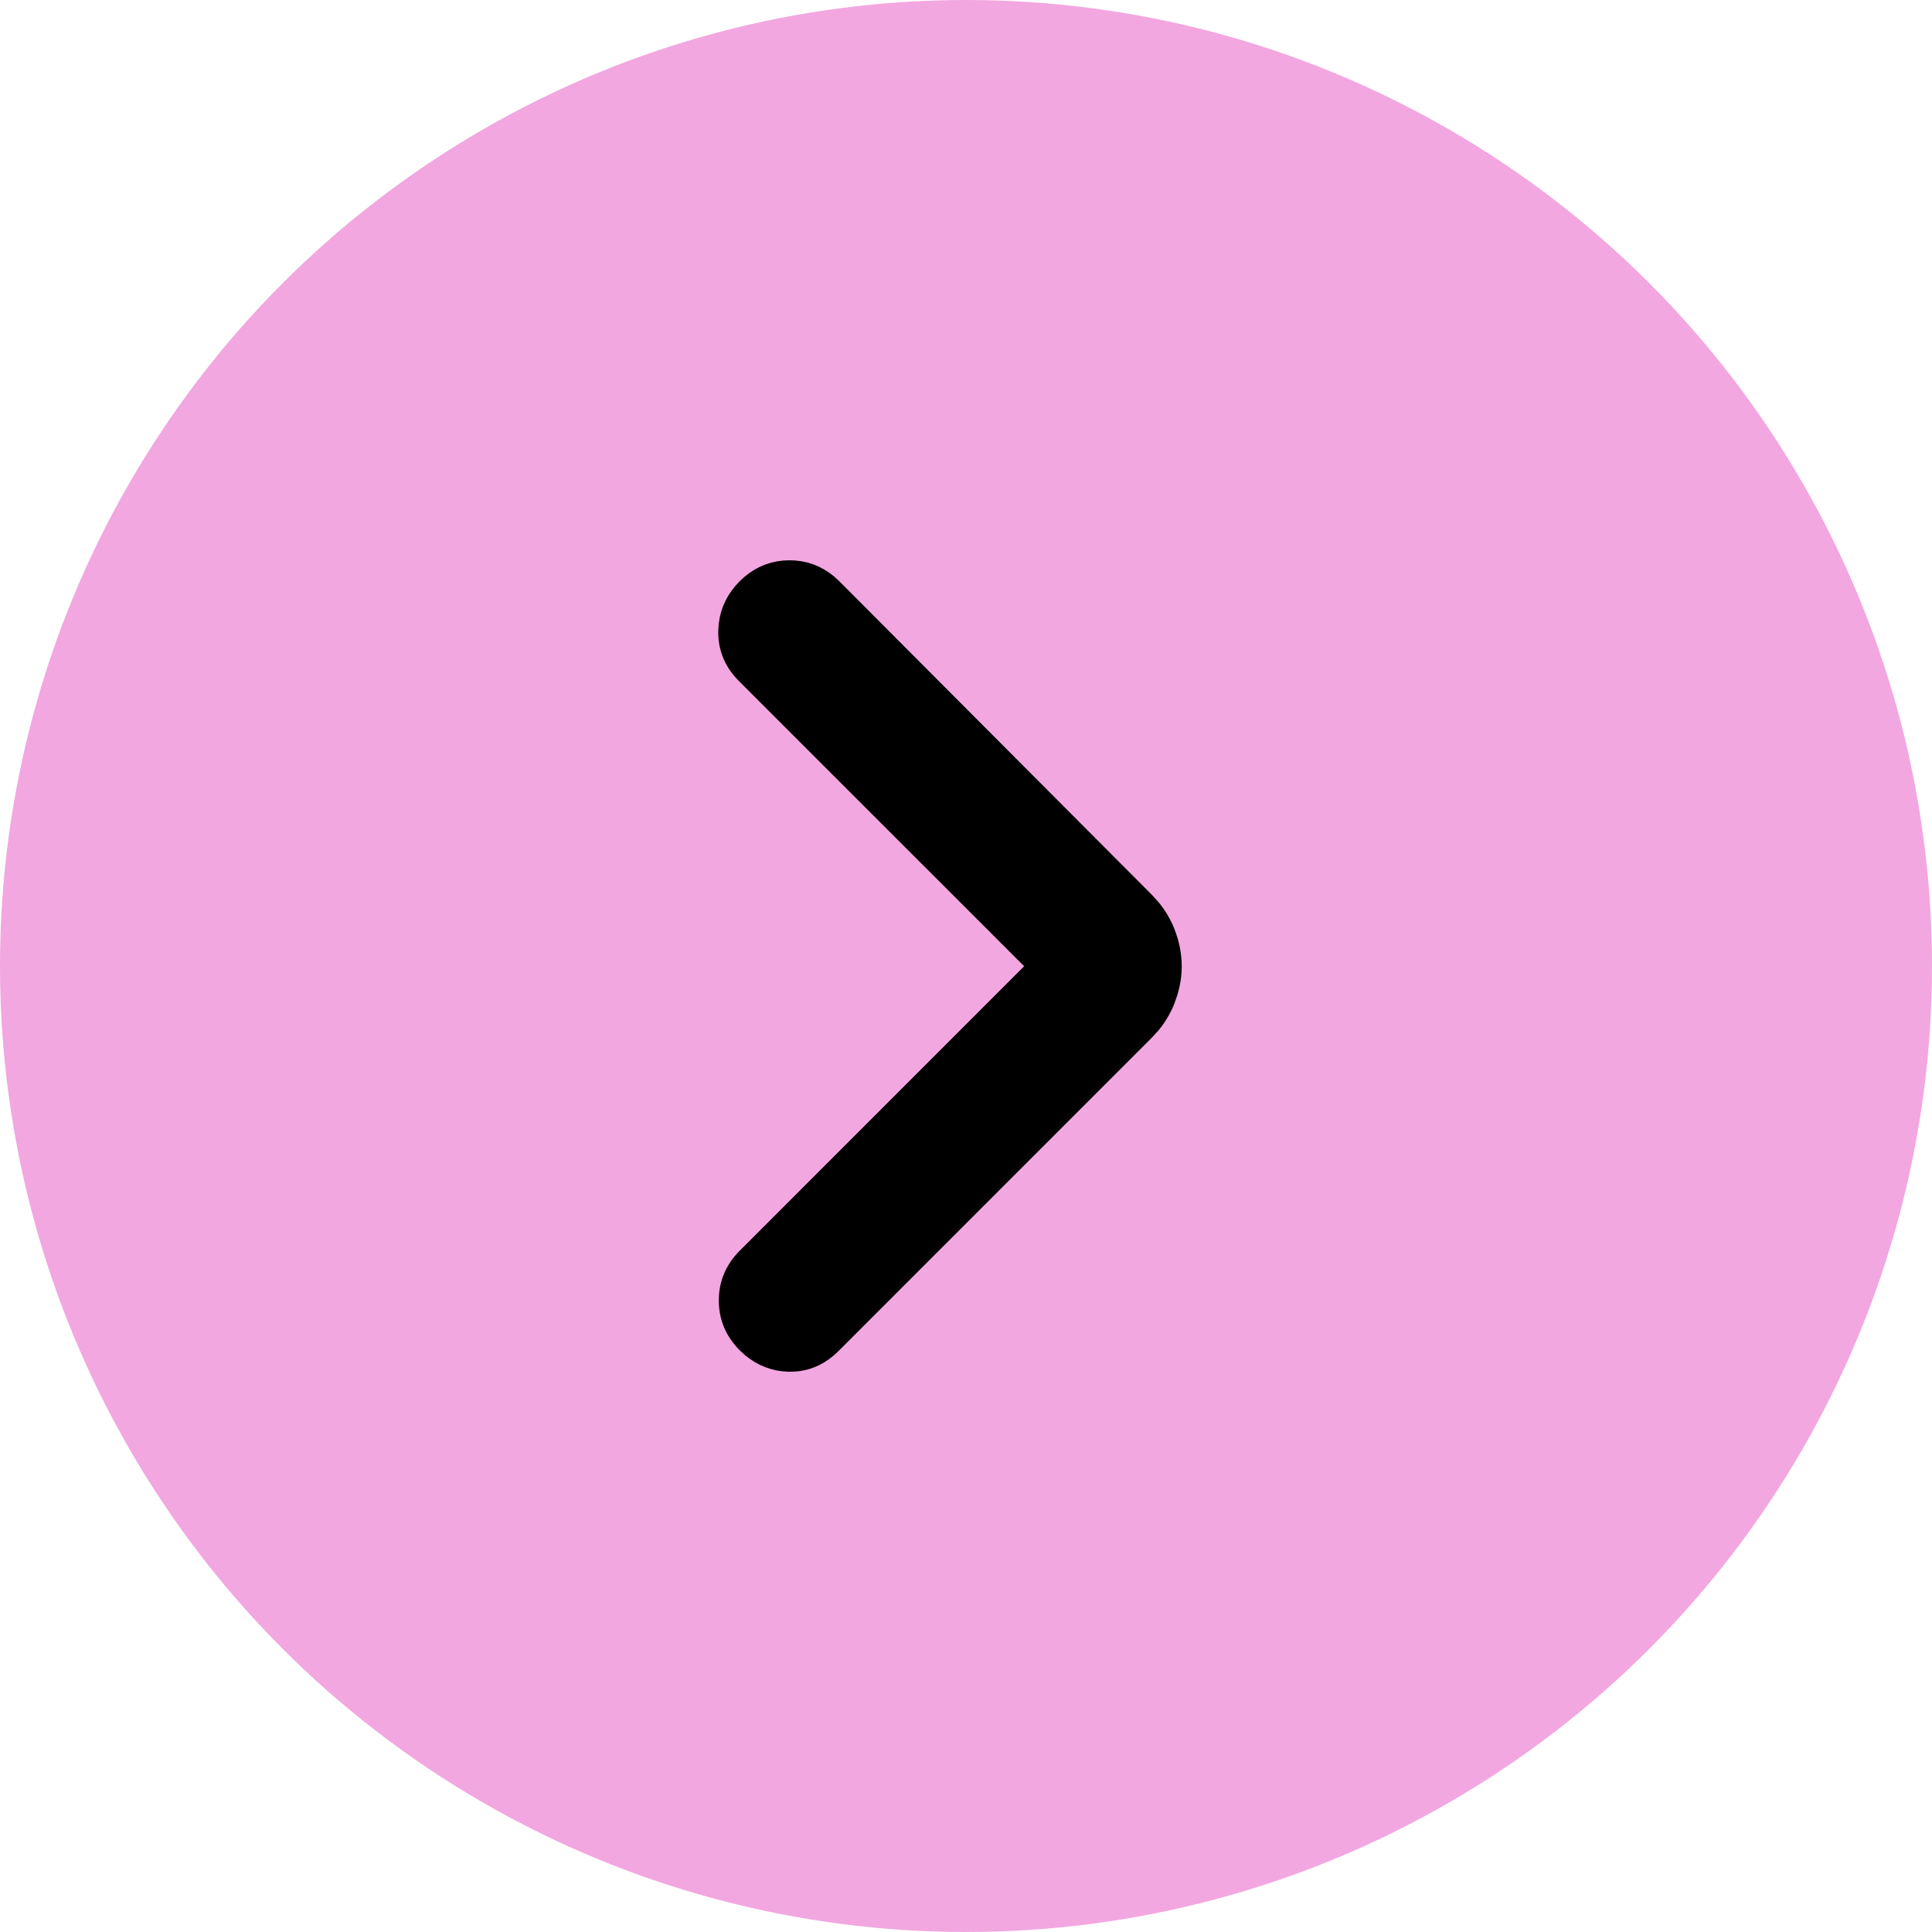 <svg width="60" height="60" viewBox="0 0 60 60" fill="none" xmlns="http://www.w3.org/2000/svg">
<circle cx="30" cy="30" r="30" fill="#F2A7E0"/>
<path d="M24.519 17.7C24.969 17.7 25.369 17.847 25.71 18.132L25.852 18.262L35.553 27.994L35.751 28.212C35.935 28.436 36.082 28.682 36.188 28.948C36.328 29.297 36.399 29.651 36.399 30.008C36.399 30.276 36.359 30.541 36.28 30.805L36.188 31.067C36.082 31.334 35.935 31.579 35.751 31.804L35.553 32.02L25.82 41.754C25.496 42.078 25.114 42.262 24.683 42.295L24.495 42.3C24.055 42.289 23.662 42.135 23.325 41.852L23.185 41.722C22.814 41.352 22.623 40.902 22.623 40.388C22.623 39.873 22.815 39.424 23.185 39.054L32.23 30.007L23.152 20.93C22.781 20.558 22.594 20.106 22.606 19.589L22.62 19.399C22.671 18.966 22.862 18.584 23.185 18.262L23.327 18.132C23.668 17.847 24.068 17.7 24.519 17.7Z" fill="black" stroke="black" stroke-width="0.6"/>
</svg>
